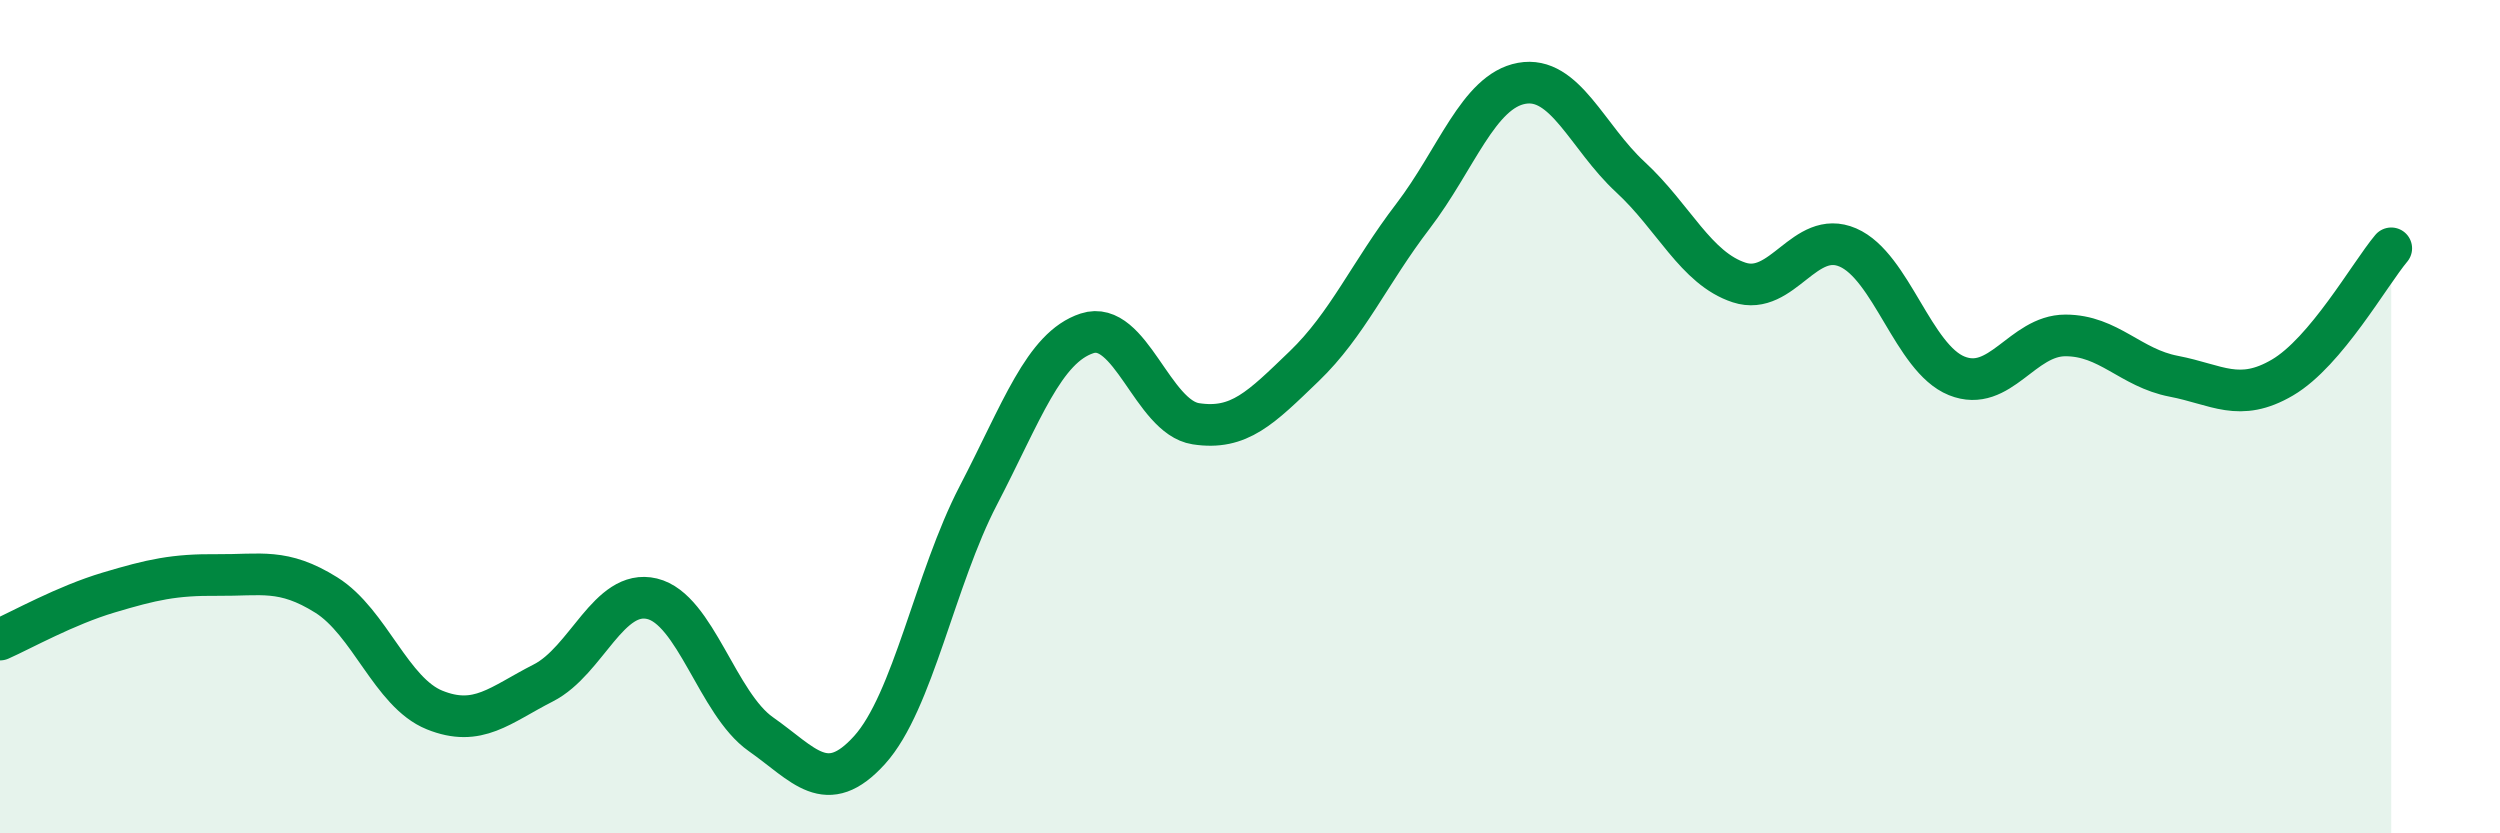 
    <svg width="60" height="20" viewBox="0 0 60 20" xmlns="http://www.w3.org/2000/svg">
      <path
        d="M 0,15.35 C 0.52,15.12 1.57,14.53 2.61,14.22 C 3.65,13.91 4.18,13.79 5.22,13.8 C 6.26,13.81 6.79,13.63 7.83,14.28 C 8.87,14.93 9.39,16.62 10.43,17.04 C 11.47,17.46 12,16.92 13.04,16.39 C 14.08,15.86 14.61,14.12 15.65,14.37 C 16.69,14.62 17.22,16.89 18.26,17.62 C 19.3,18.35 19.83,19.15 20.87,18 C 21.91,16.85 22.44,13.89 23.48,11.89 C 24.52,9.89 25.05,8.34 26.09,8 C 27.13,7.66 27.66,10.01 28.7,10.17 C 29.74,10.33 30.26,9.79 31.3,8.79 C 32.34,7.79 32.87,6.55 33.91,5.19 C 34.95,3.83 35.48,2.19 36.52,2 C 37.56,1.81 38.09,3.29 39.13,4.25 C 40.17,5.21 40.7,6.44 41.74,6.78 C 42.78,7.12 43.31,5.49 44.35,5.94 C 45.39,6.39 45.92,8.6 46.96,9.02 C 48,9.44 48.53,8.05 49.57,8.05 C 50.61,8.05 51.13,8.83 52.17,9.03 C 53.21,9.23 53.74,9.67 54.78,9.06 C 55.82,8.45 56.87,6.58 57.39,5.96L57.39 20L0 20Z"
        fill="#008740"
        opacity="0.1"
        stroke-linecap="round"
        stroke-linejoin="round"
      />
      <path
        d="M 0,15.35 C 0.52,15.12 1.57,14.53 2.61,14.22 C 3.65,13.91 4.18,13.79 5.22,13.8 C 6.26,13.81 6.79,13.63 7.83,14.28 C 8.87,14.93 9.39,16.62 10.43,17.04 C 11.47,17.46 12,16.92 13.04,16.39 C 14.08,15.86 14.61,14.12 15.65,14.37 C 16.69,14.62 17.22,16.89 18.26,17.62 C 19.3,18.35 19.83,19.15 20.87,18 C 21.91,16.85 22.44,13.89 23.48,11.89 C 24.52,9.89 25.05,8.34 26.09,8 C 27.13,7.66 27.66,10.01 28.7,10.17 C 29.74,10.33 30.26,9.79 31.3,8.79 C 32.34,7.79 32.87,6.55 33.91,5.19 C 34.95,3.83 35.48,2.19 36.52,2 C 37.56,1.81 38.09,3.29 39.13,4.25 C 40.17,5.21 40.7,6.44 41.74,6.78 C 42.78,7.12 43.31,5.49 44.35,5.94 C 45.39,6.39 45.92,8.6 46.96,9.02 C 48,9.44 48.53,8.05 49.57,8.05 C 50.61,8.05 51.13,8.83 52.17,9.03 C 53.21,9.23 53.74,9.67 54.78,9.06 C 55.82,8.45 56.87,6.58 57.39,5.96"
        stroke="#008740"
        stroke-width="1"
        fill="none"
        stroke-linecap="round"
        stroke-linejoin="round"
      />
    </svg>
  